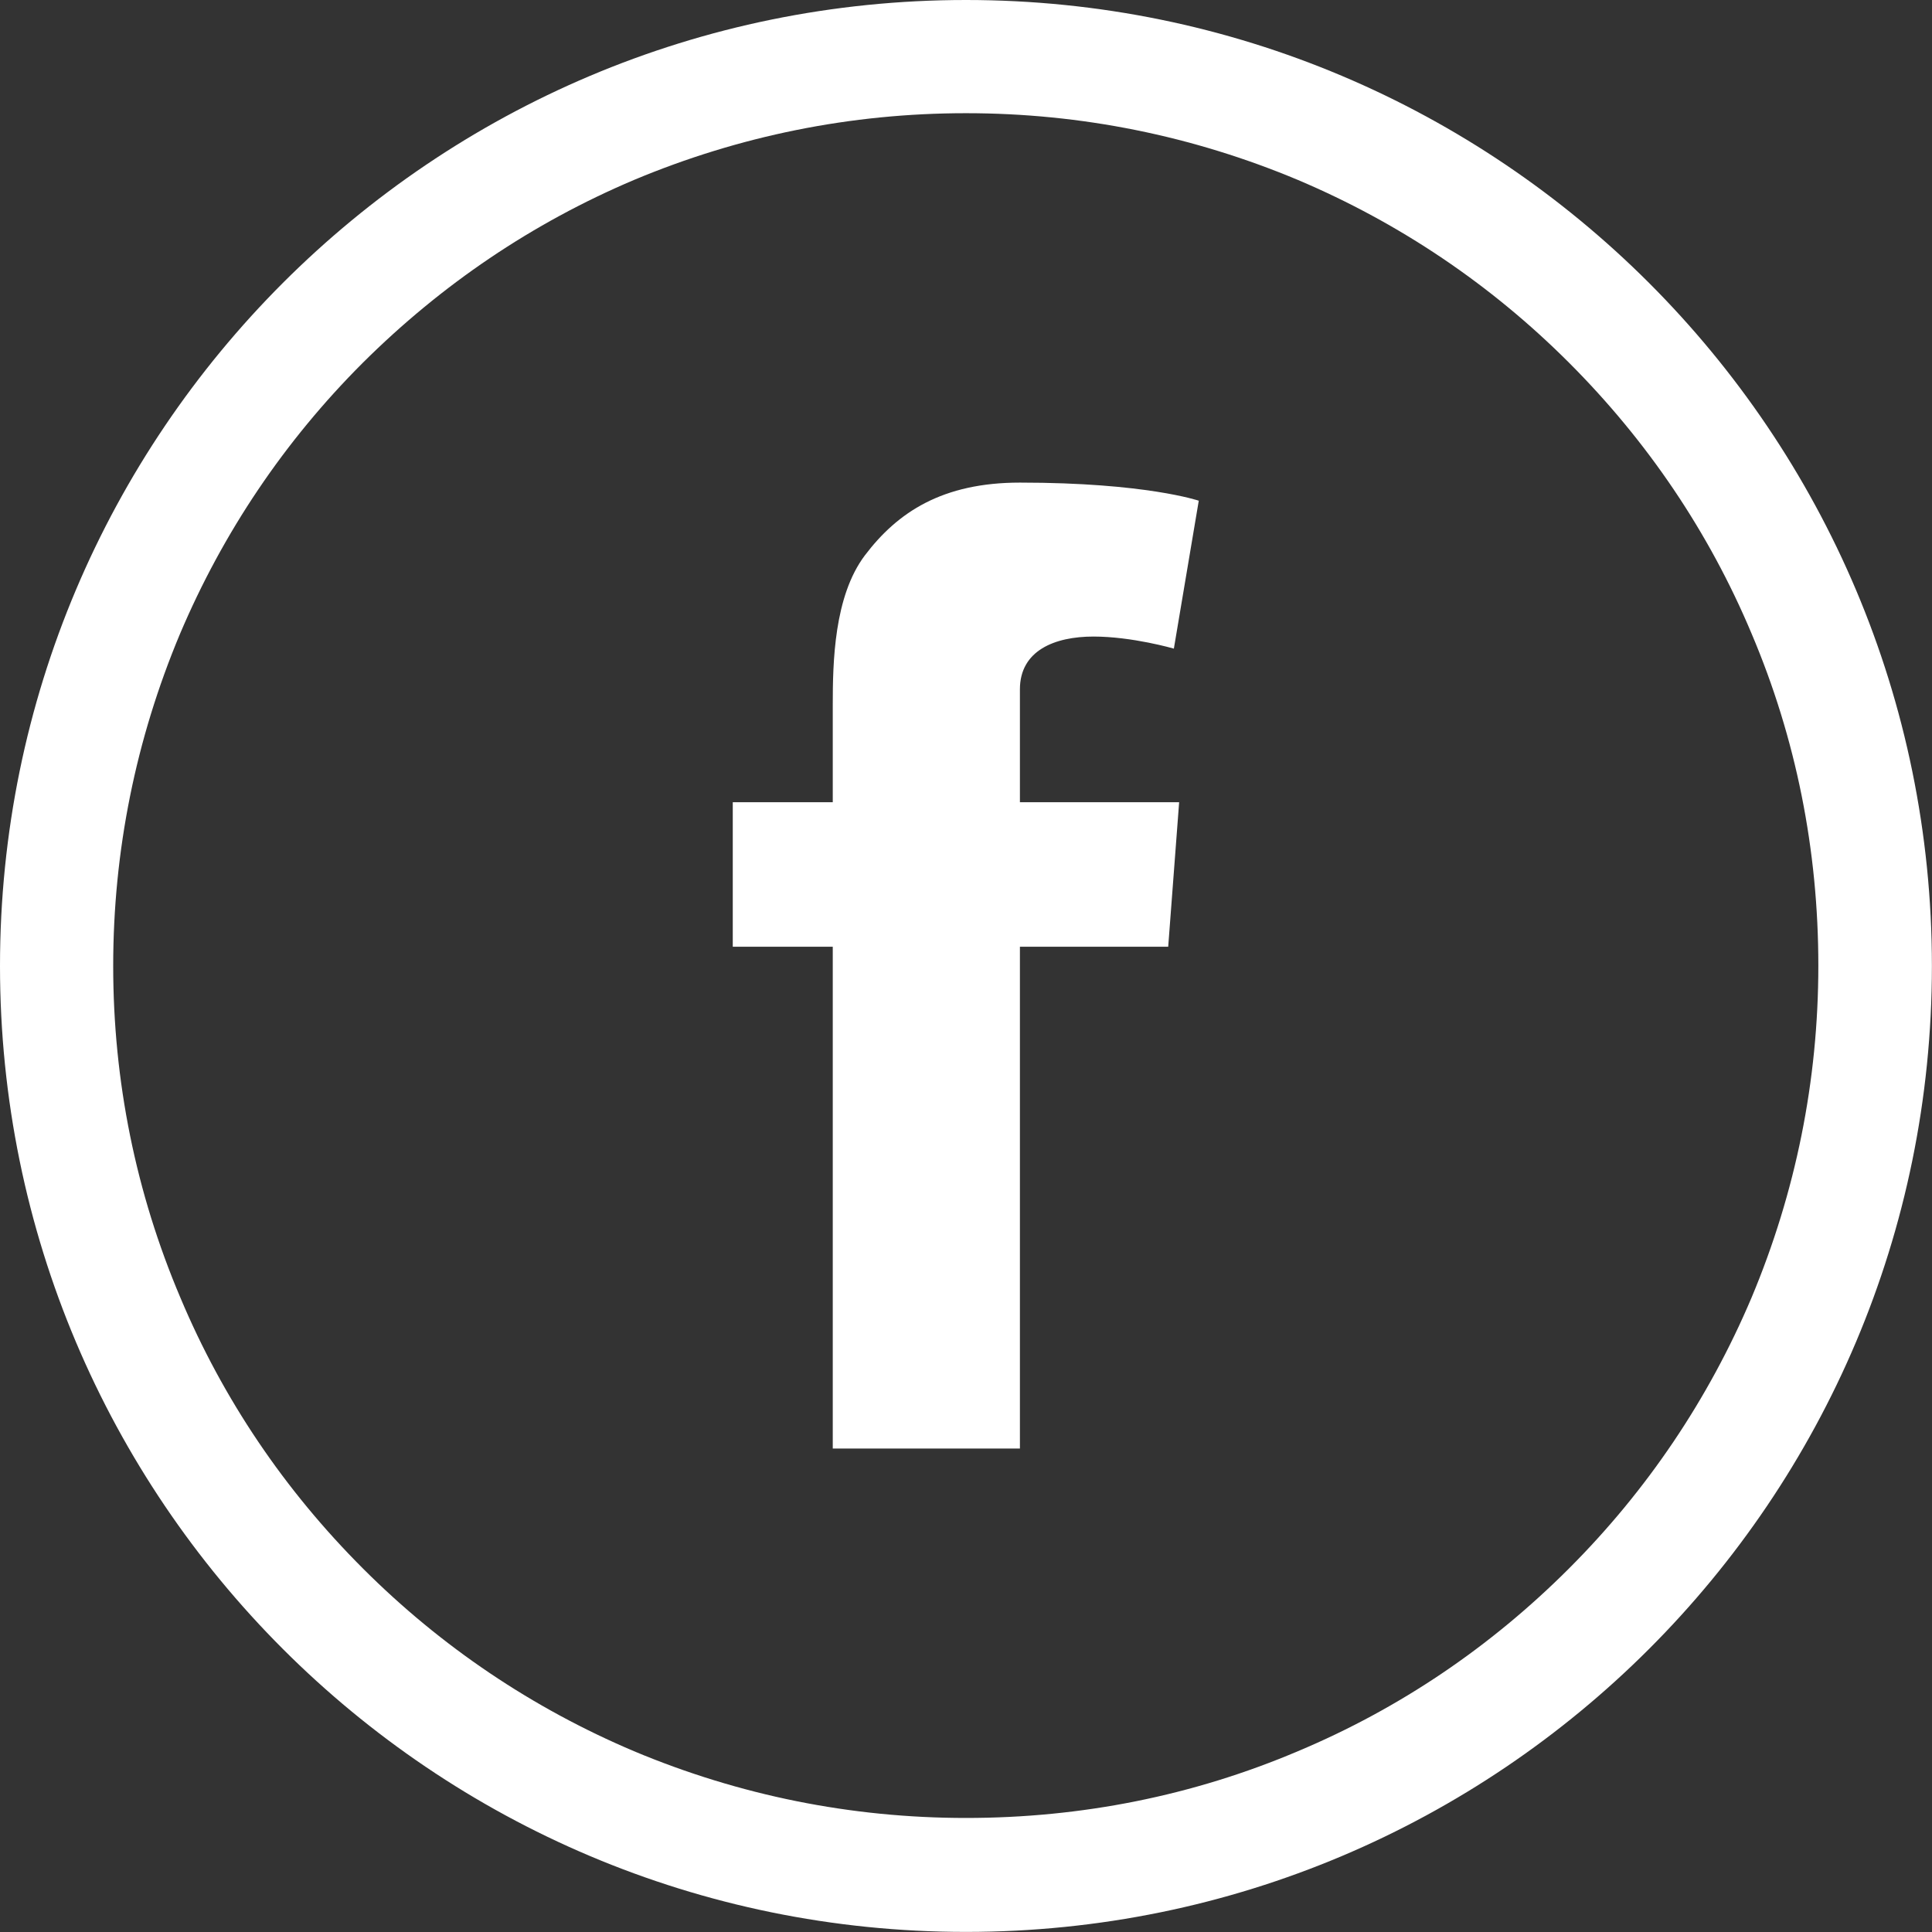 <?xml version="1.0" encoding="UTF-8" standalone="no"?>
<!DOCTYPE svg PUBLIC "-//W3C//DTD SVG 1.1//EN" "http://www.w3.org/Graphics/SVG/1.1/DTD/svg11.dtd">
<svg width="100%" height="100%" viewBox="0 0 4445 4445" version="1.1" xmlns="http://www.w3.org/2000/svg" xmlns:xlink="http://www.w3.org/1999/xlink" xml:space="preserve" xmlns:serif="http://www.serif.com/" style="fill-rule:evenodd;clip-rule:evenodd;stroke-linejoin:round;stroke-miterlimit:2;">
    <rect x="0" y="0" width="4445" height="4445" fill="#333333" stroke="none"/>
    <g transform="matrix(5.556,0,0,5.556,0,0)">
        <g>
            <path d="M400,0C179.063,0 0,179.063 0,400C0,620.938 179.063,800 400,800C620.938,800 800,620.938 800,400C800,179.063 620.938,0 400,0ZM649.688,649.531C617.188,682.031 579.531,707.5 537.5,725.156C494.063,743.594 447.813,752.813 400,752.813C352.344,752.813 306.094,743.438 262.5,725.156C220.469,707.344 182.656,681.875 150.313,649.531C117.813,617.031 92.344,579.375 74.688,537.344C56.25,493.906 46.875,447.656 46.875,400C46.875,352.344 56.25,306.094 74.531,262.5C92.344,220.469 117.813,182.656 150.156,150.313C182.813,117.812 220.469,92.344 262.5,74.531C306.094,56.25 352.344,46.875 400,46.875C447.656,46.875 493.906,56.25 537.5,74.531C579.531,92.344 617.344,117.812 649.688,150.156C682.188,182.656 707.656,220.313 725.313,262.344C743.75,305.781 752.969,352.031 752.969,399.844C752.969,447.5 743.594,493.75 725.313,537.344C707.5,579.375 682.031,617.188 649.688,649.531Z" style="fill:white;fill-rule:nonzero;"/>
            <path d="M452.813,263.594C468.906,263.594 486.094,268.594 486.094,268.594L496.406,207.344C496.406,207.344 474.531,199.844 422.344,199.844C390.313,199.844 371.719,212.031 358.125,230C345.313,247.031 344.844,274.375 344.844,292.031L344.844,332.188L303.438,332.188L303.438,392.031L344.844,392.031L344.844,599.844L422.344,599.844L422.344,392.031L483.75,392.031L488.281,332.188L422.344,332.188L422.344,285.469C422.344,269.375 436.719,263.594 452.813,263.594Z" style="fill:white;fill-rule:nonzero;"/>
        </g>
    </g>
</svg>
